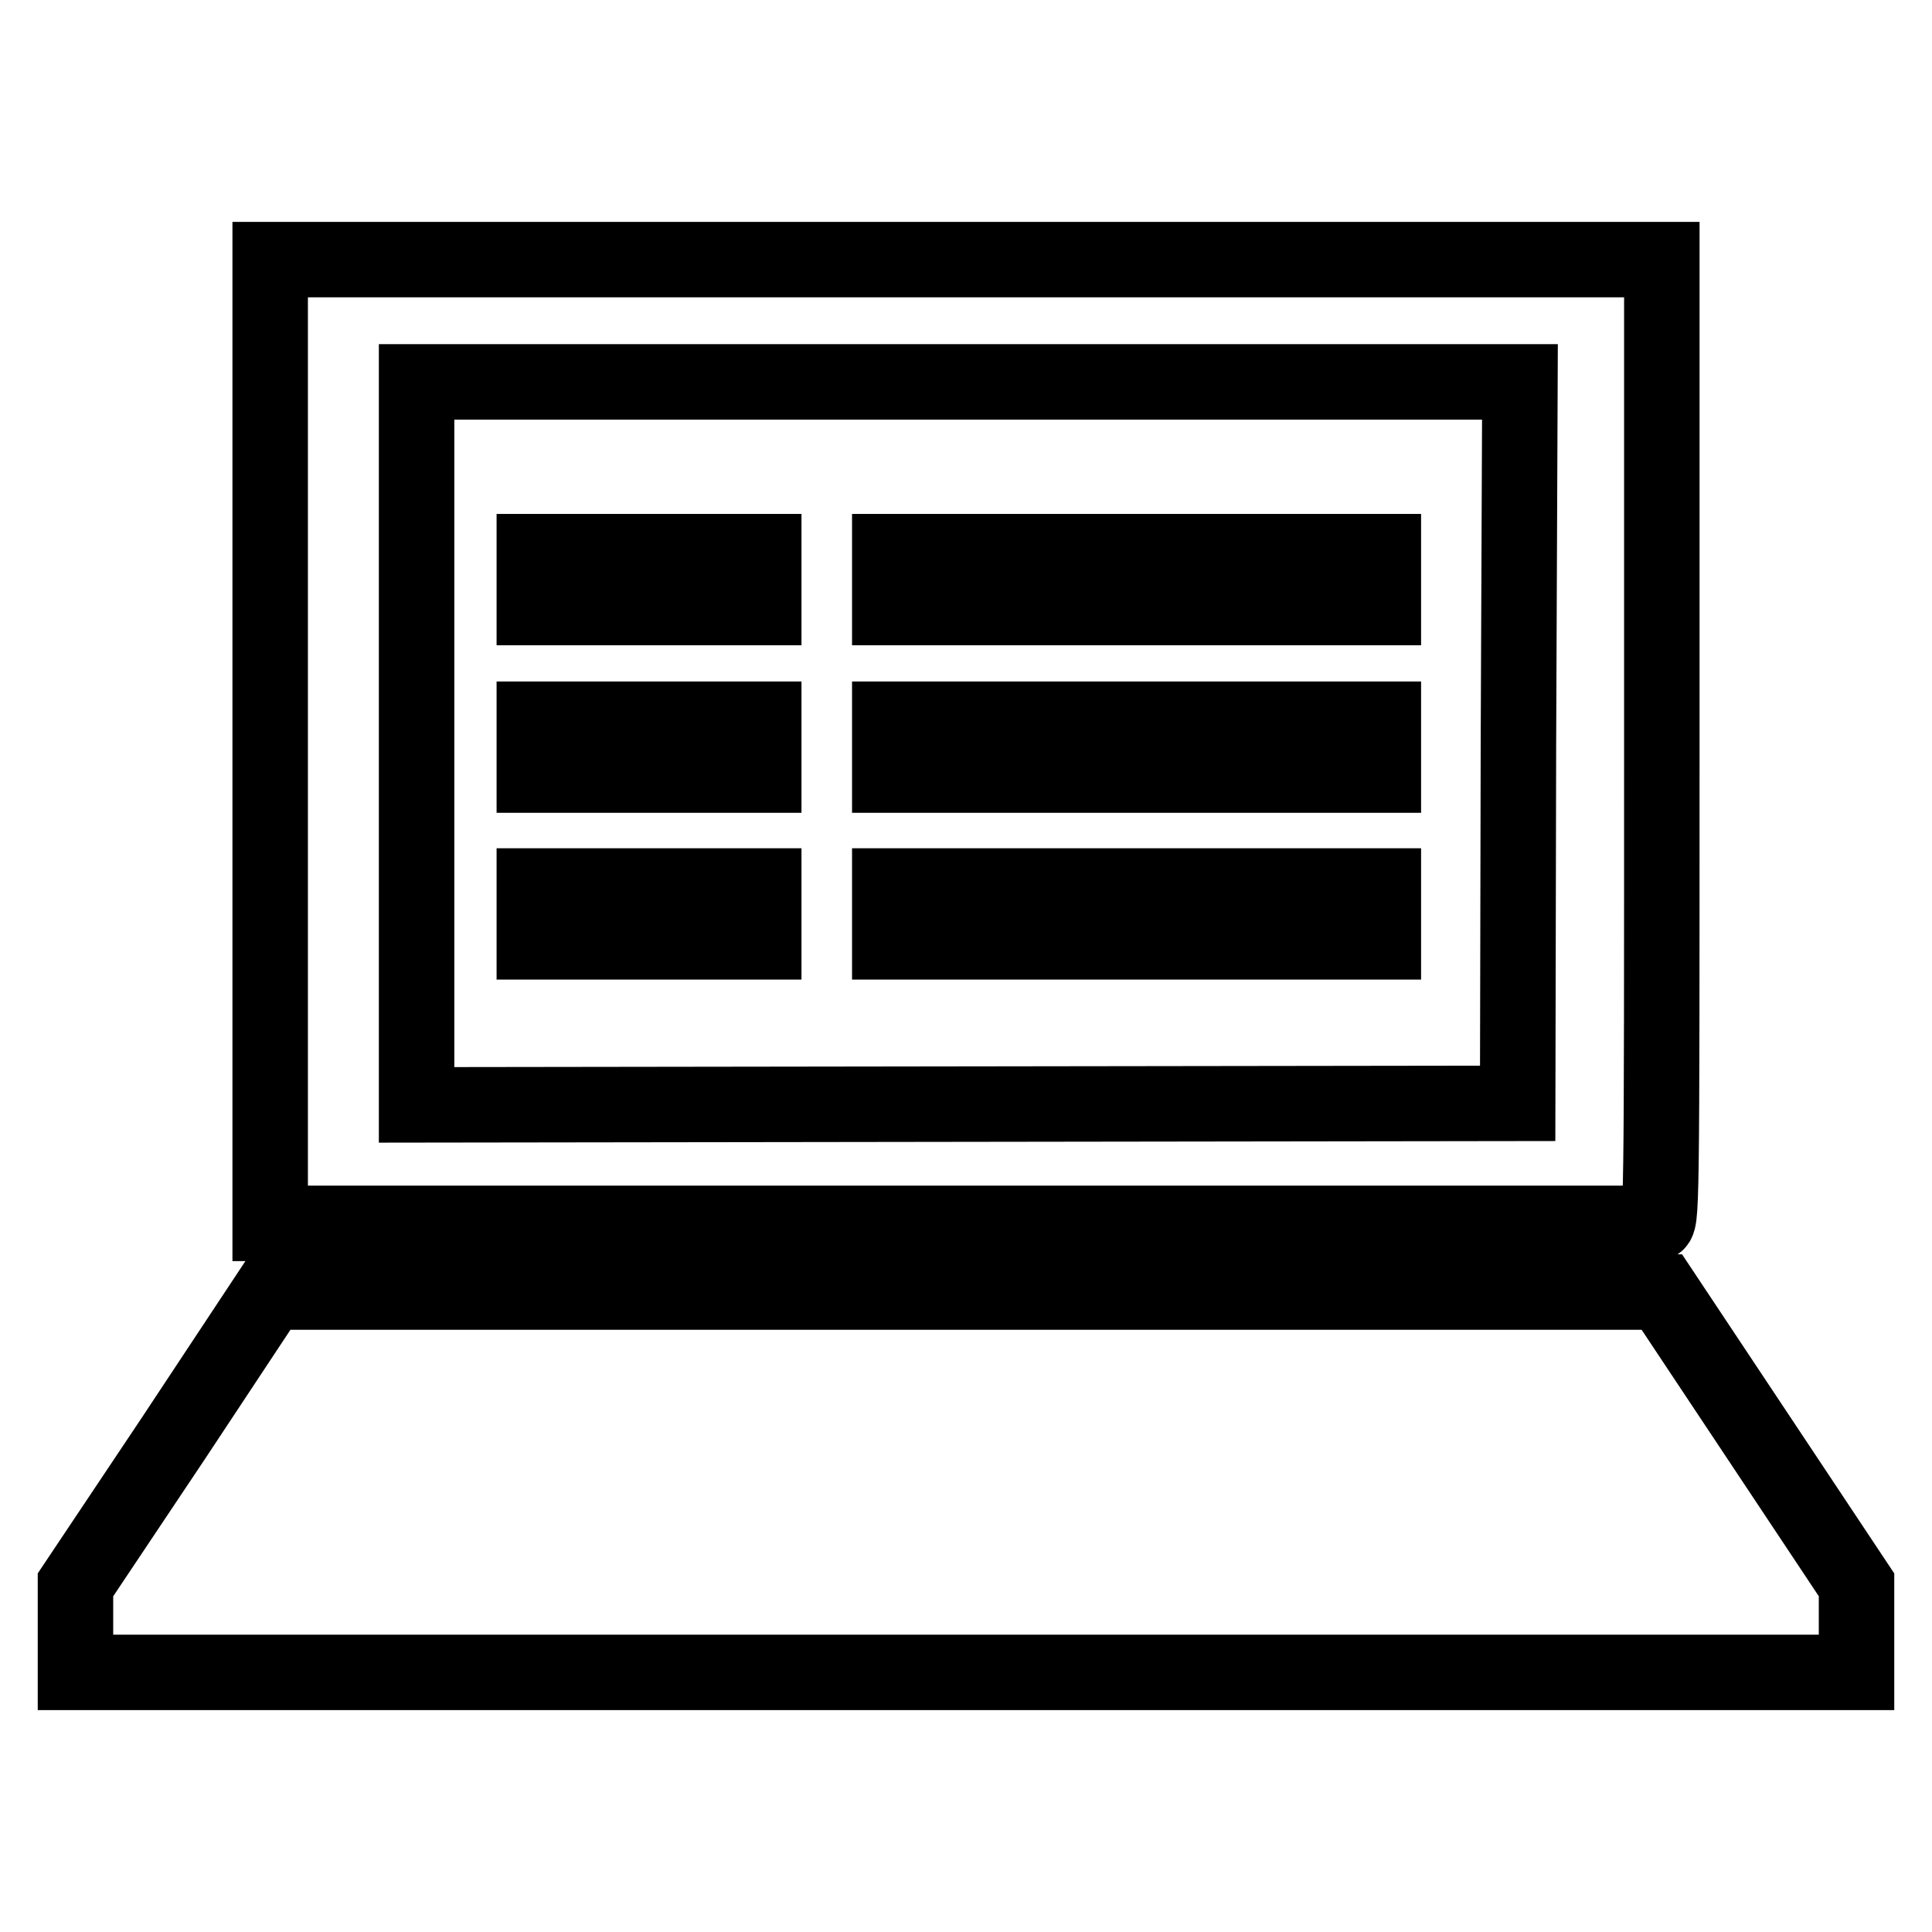 <?xml version="1.0" encoding="utf-8"?>
<!-- Svg Vector Icons : http://www.onlinewebfonts.com/icon -->
<!DOCTYPE svg PUBLIC "-//W3C//DTD SVG 1.1//EN" "http://www.w3.org/Graphics/SVG/1.1/DTD/svg11.dtd">
<svg version="1.1" xmlns="http://www.w3.org/2000/svg" xmlns:xlink="http://www.w3.org/1999/xlink" x="0px" y="0px" viewBox="0 0 256 256" enable-background="new 0 0 256 256" xml:space="preserve">
<g><g><g><path stroke-width="10" fill-opacity="0" stroke="#000000"  d="M35.8,98.3v63.8l2.5,0c1.4,0,42.5,0,91.3,0c48.8,0,89.1,0,89.7,0c0.9,0,0.9-0.4,0.9-63.9V34.4H128H35.8V98.3z M201.2,98.4l-0.1,47.8l-72.9,0.1l-73,0.1V98.5V50.6h73.1h73.1L201.2,98.4z"/><path stroke-width="10" fill-opacity="0" stroke="#000000"  d="M70.8,76.8v3.7h15.2h15.2v-3.7v-3.7H86.1H70.8V76.8z"/><path stroke-width="10" fill-opacity="0" stroke="#000000"  d="M117.9,76.8v3.7h32.7h32.7v-3.7v-3.7h-32.7h-32.7V76.8z"/><path stroke-width="10" fill-opacity="0" stroke="#000000"  d="M70.8,99v3.7h15.2h15.2V99v-3.7H86.1H70.8V99z"/><path stroke-width="10" fill-opacity="0" stroke="#000000"  d="M117.9,99v3.7h32.7h32.7V99v-3.7h-32.7h-32.7V99z"/><path stroke-width="10" fill-opacity="0" stroke="#000000"  d="M70.8,121.1v3.7h15.2h15.2v-3.7v-3.7H86.1H70.8V121.1z"/><path stroke-width="10" fill-opacity="0" stroke="#000000"  d="M117.9,121.1v3.7h32.7h32.7v-3.7v-3.7h-32.7h-32.7V121.1z"/><path stroke-width="10" fill-opacity="0" stroke="#000000"  d="M22.9,190.7L10,210v5.8v5.8h118h118v-5.8V210l-12.9-19.4l-12.9-19.4H128H35.8L22.9,190.7z"/></g></g></g>
</svg>